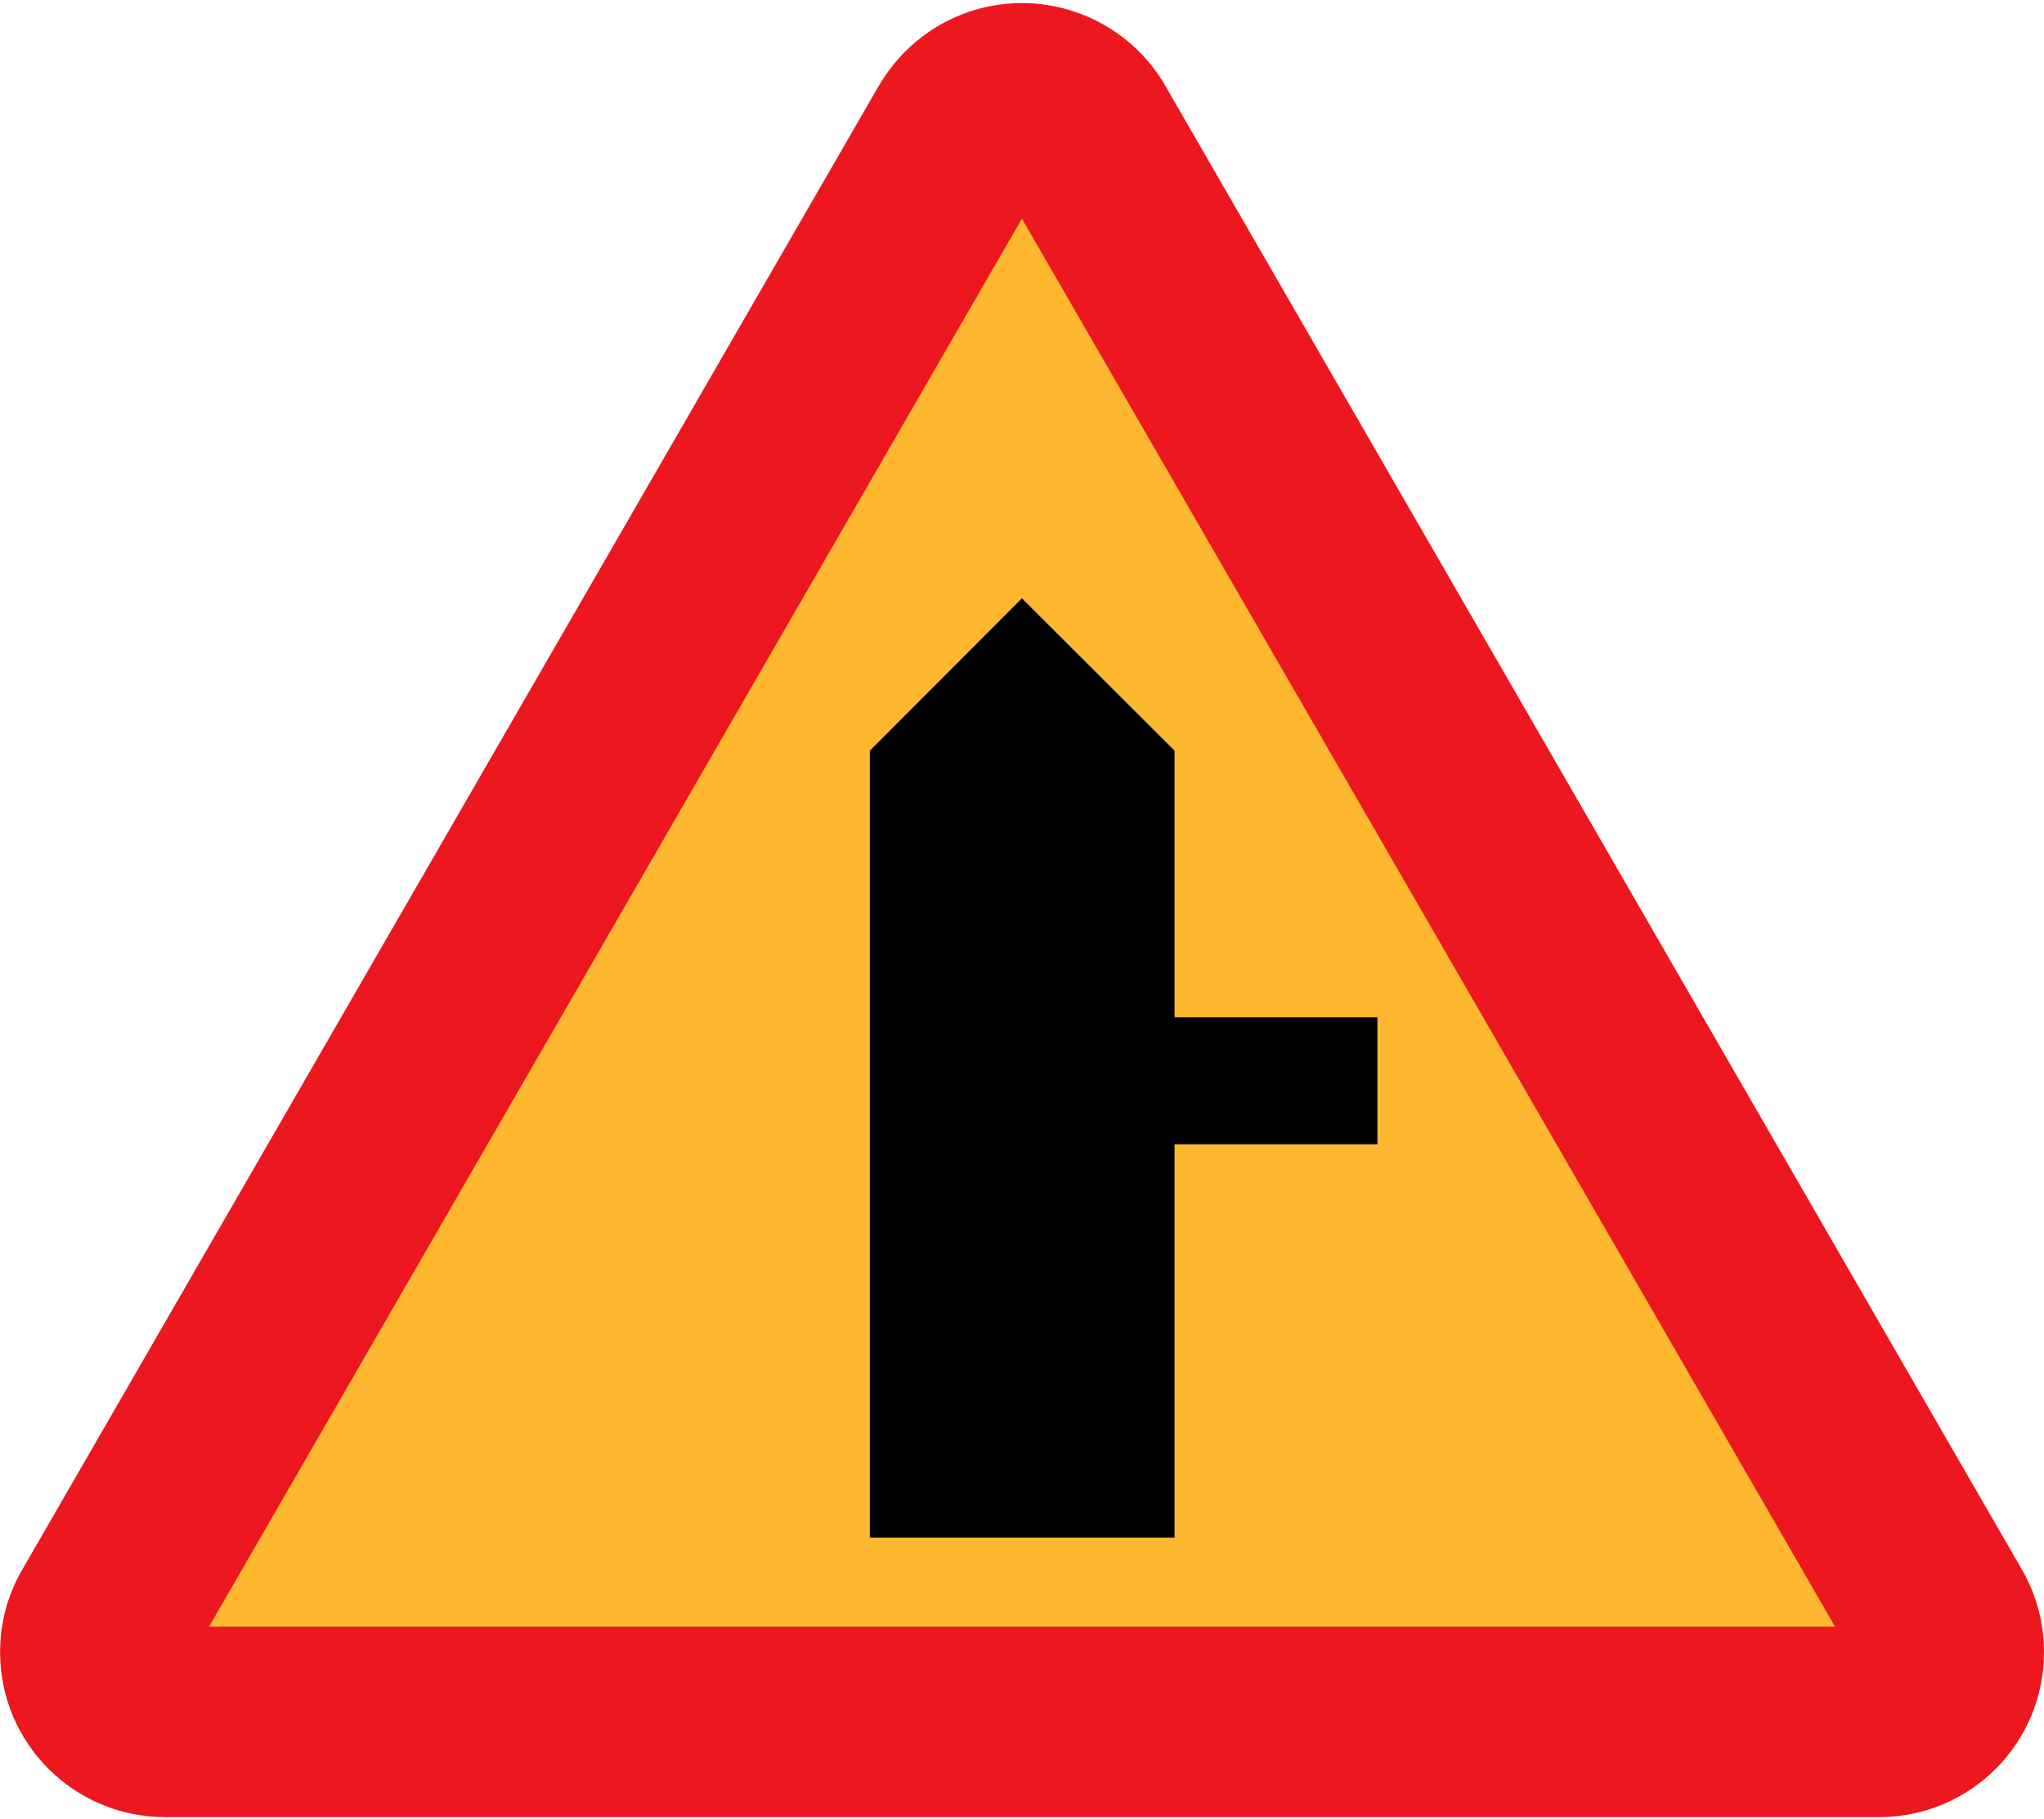 <?xml version="1.0" encoding="utf-8"?>
<!-- Generator: Adobe Illustrator 11.0, SVG Export Plug-In  -->
<!DOCTYPE svg PUBLIC "-//W3C//DTD SVG 1.0//EN"    "http://www.w3.org/TR/2001/REC-SVG-20010904/DTD/svg10.dtd">
<svg  xmlns="http://www.w3.org/2000/svg" xmlns:xlink="http://www.w3.org/1999/xlink" xmlns:a="http://ns.adobe.com/AdobeSVGViewerExtensions/3.0/"
	 width="510" height="454" viewBox="-0.024 -0.768 510 454" xml:space="preserve">
	<defs>
	</defs>
	<g>
		<path fill="#ED171F" d="M219.312,20.52L5.544,390.888C1.872,397.152,0,404.28,0,411.48c0,22.752,18.432,41.184,41.184,41.184
			h427.608c22.824,0,41.184-18.432,41.184-41.184c0-7.2-1.872-14.256-5.472-20.52L290.664,20.52C283.32,7.848,269.64,0,254.952,0
			c-14.616,0-28.152,7.776-35.568,20.448L219.312,20.52z"/>
		<polygon fill="#FEB82F" points="52.128,405.144 254.952,53.784 457.848,405.144 "/>
		<polygon points="293.04,284.76 293.04,382.896 217.008,382.896 217.008,284.76 217.008,186.552 254.952,148.536 293.04,186.552 
			293.04,253.08 343.656,253.08 343.656,284.76 "/>
	</g>
</svg>
